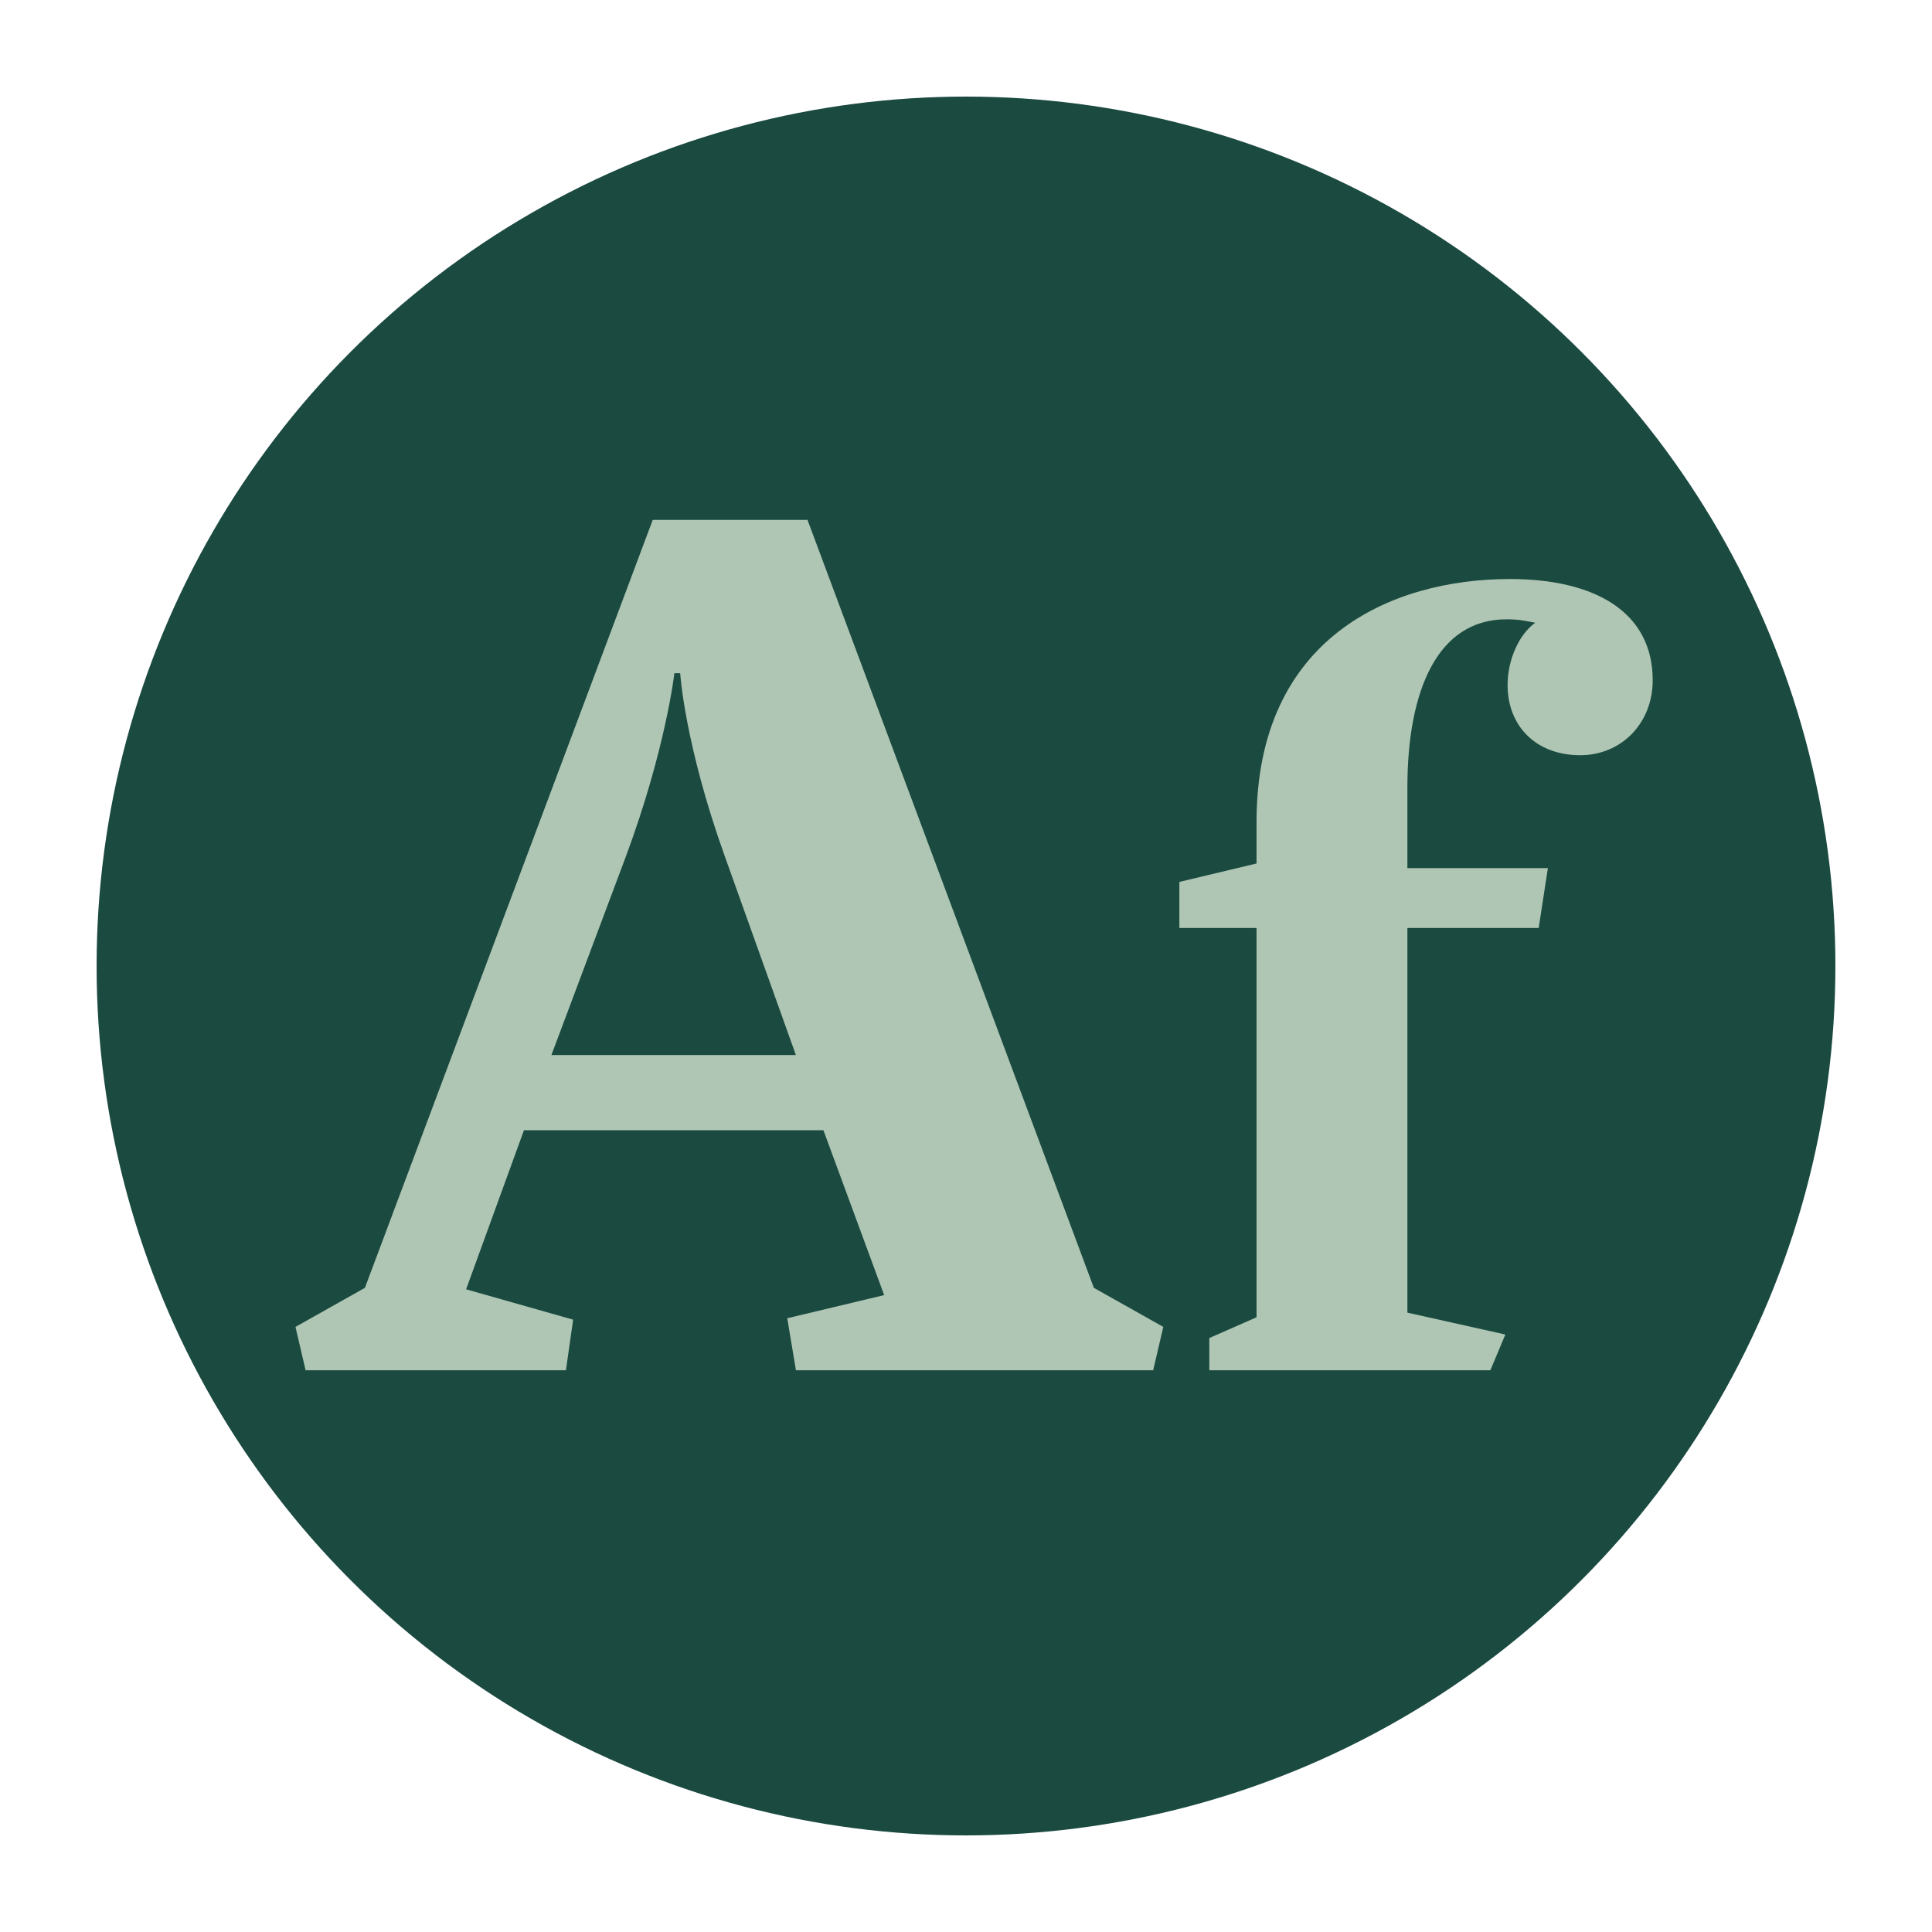 <?xml version="1.0" encoding="UTF-8"?>
<svg id="Layer_1" xmlns="http://www.w3.org/2000/svg" version="1.1" viewBox="0 0 500 500">
  <!-- Generator: Adobe Illustrator 29.1.0, SVG Export Plug-In . SVG Version: 2.1.0 Build 142)  -->
  <defs>
    <style>
      .st0 {
        fill: #1a4a40;
      }

      .st1 {
        fill: #afc6b4;
      }
    </style>
  </defs>
  <circle class="st0" cx="250" cy="250" r="225"/>
  <g>
    <path class="st1" d="M213.08,292.5h-77.48l-14.97,41.17,27.7,7.86-1.87,13.1h-67.37l-2.62-11.23,17.97-10.11,74.49-198.75h40.05l74.11,198.75,17.97,10.11-2.62,11.23h-92.45l-2.25-13.47,25.08-5.99-15.72-42.67ZM142.71,273.04h63.26l-18.34-51.28c-10.48-29.2-11.6-47.54-11.6-47.54h-1.5s-2.25,19.84-12.73,47.91l-19.09,50.9Z"/>
    <path class="st1" d="M389.58,345.39l-3.88,9.24h-72.73v-8.35l12.22-5.37v-100.75h-19.97v-11.92l19.97-4.77v-10.73c0-47.69,34.87-62.89,65.57-62.89,21.76,0,36.96,8.35,36.96,26.23,0,11.03-8.05,19.37-18.78,19.37-11.33,0-18.78-7.45-18.78-18.18,0-6.56,2.98-13.11,7.15-16.1-2.98-.6-4.47-.89-7.45-.89-17.88,0-25.63,18.48-25.63,43.52v20.86h36.36l-2.38,15.5h-33.98v99.55l25.34,5.66Z"/>
  </g>
</svg>